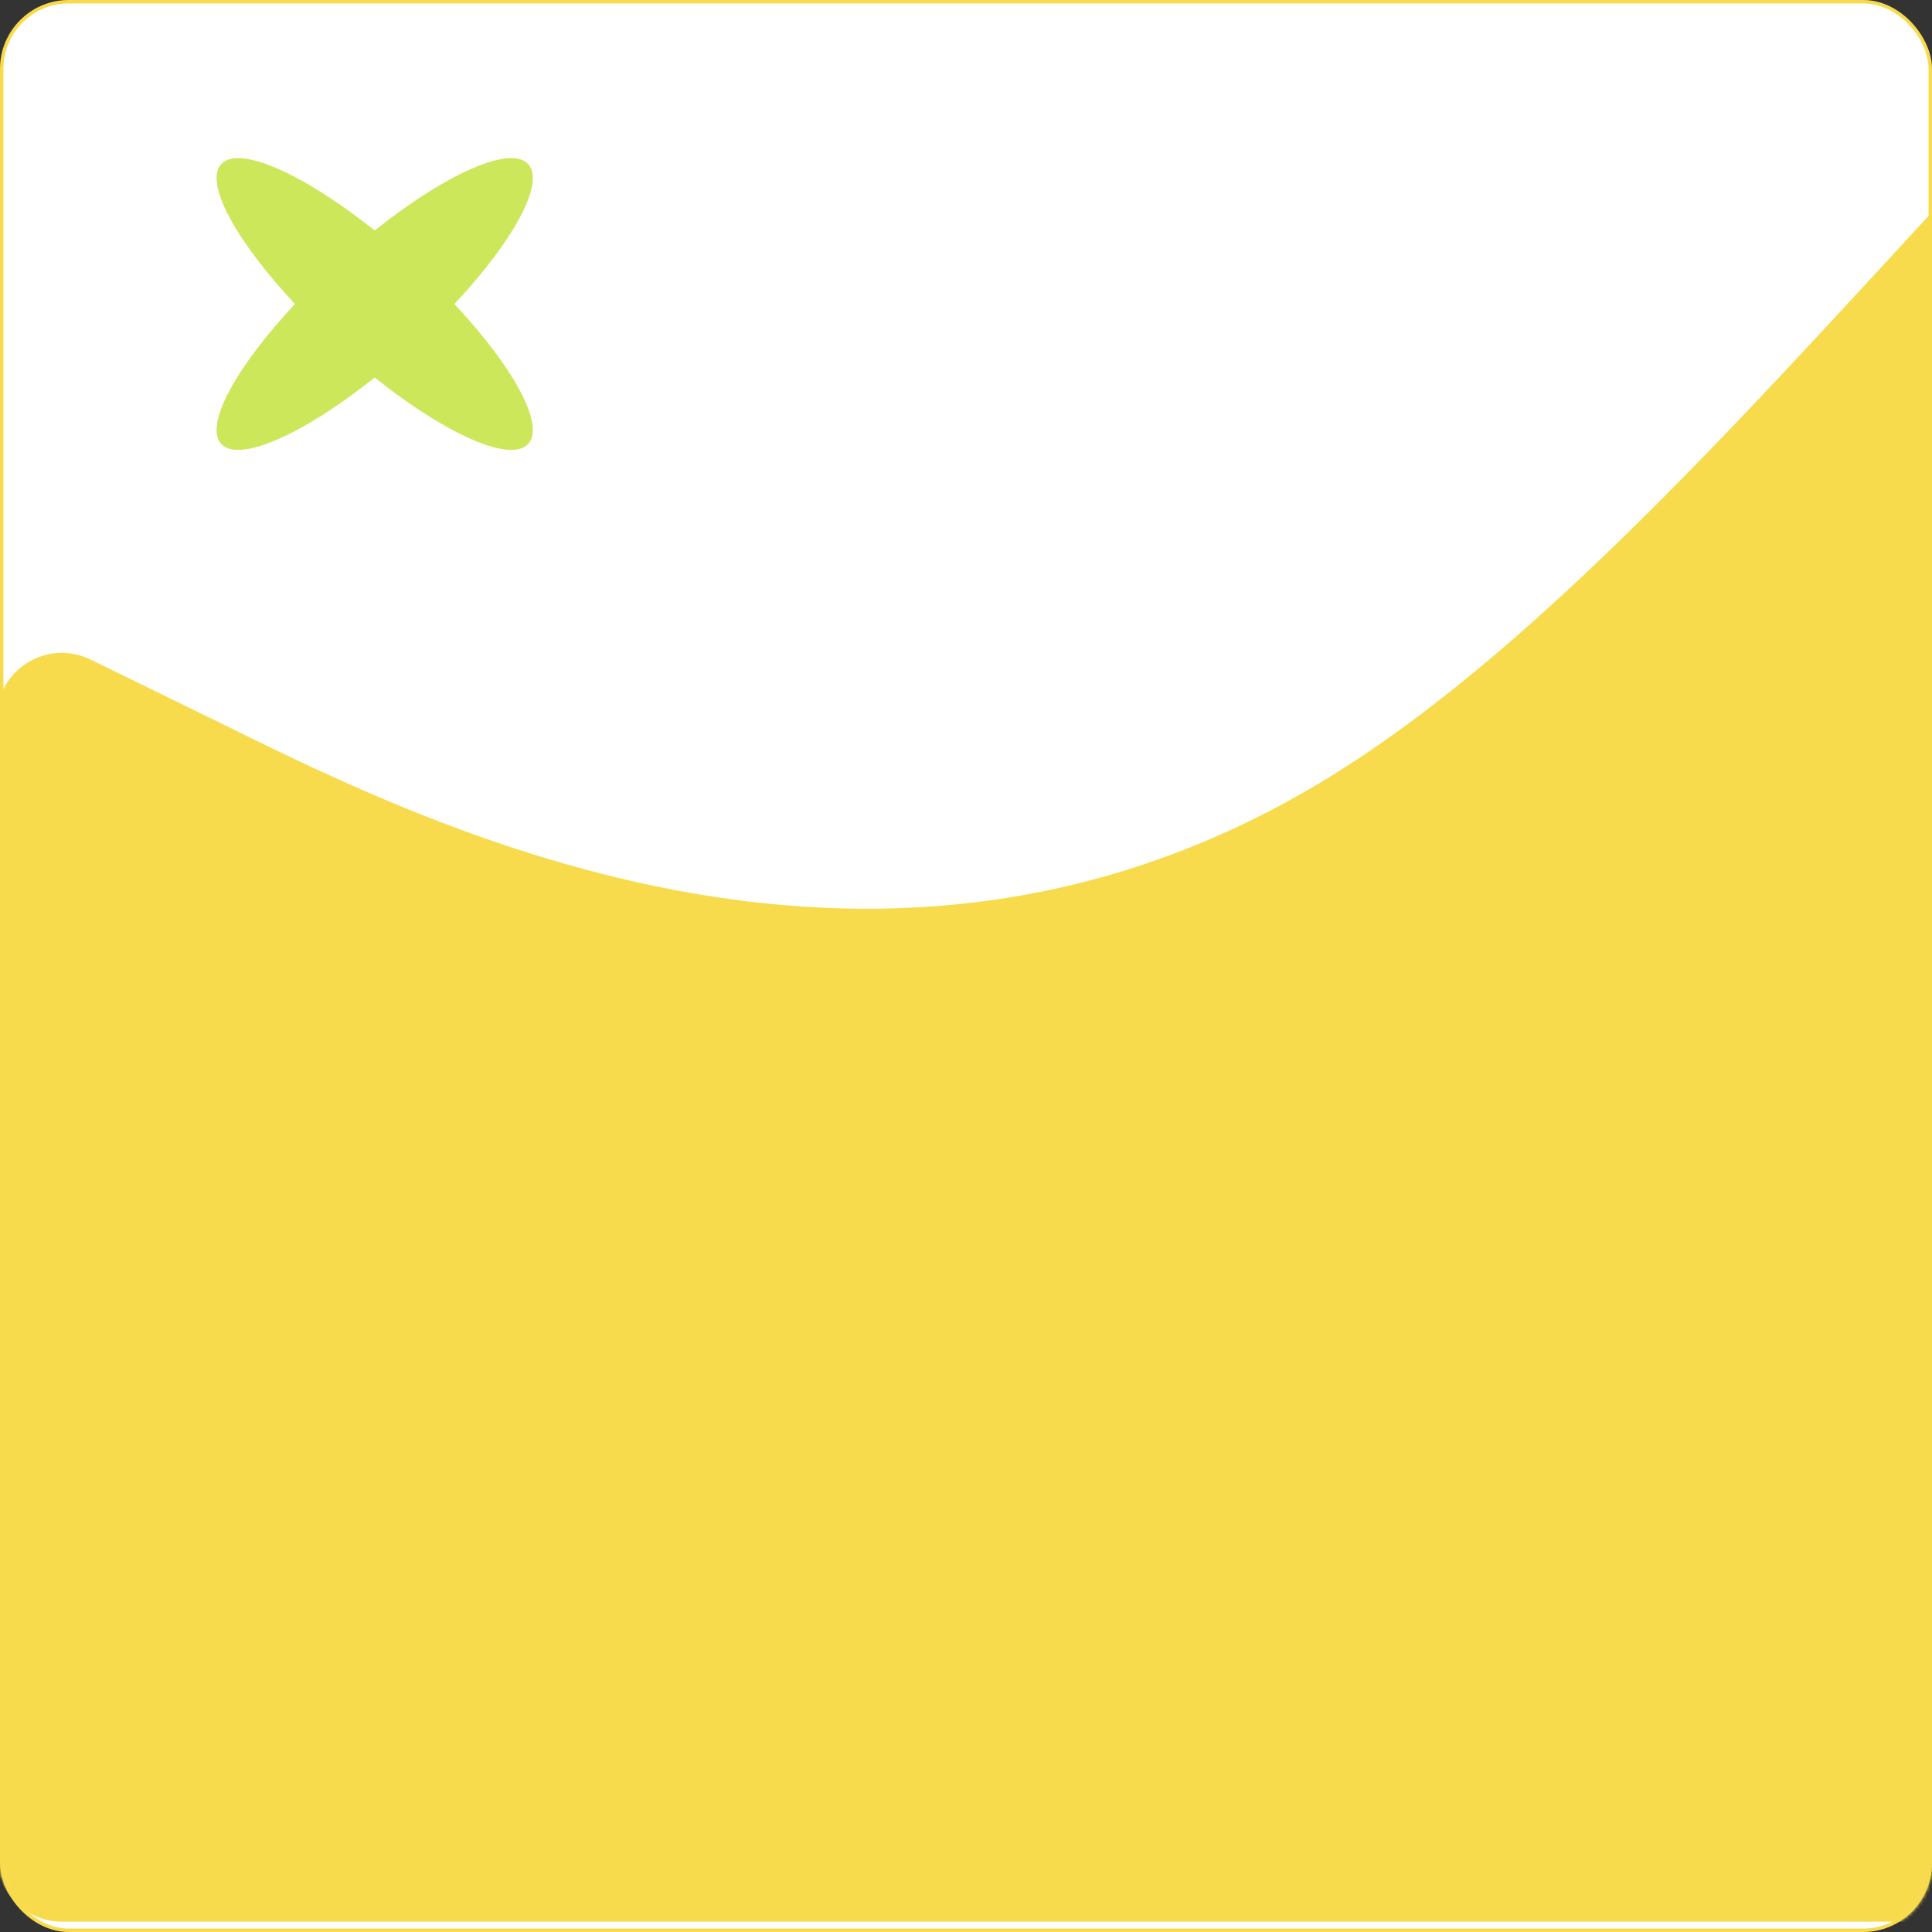 <?xml version="1.0" encoding="UTF-8"?> <svg xmlns="http://www.w3.org/2000/svg" width="562" height="562" viewBox="0 0 562 562" fill="none"><rect x="0" y="0" width="562" height="562" fill="#333333" stroke="none"/> <rect x="0.5" y="0.5" width="561" height="561" rx="19.5" fill="white" stroke="#F8DB4D"></rect> <mask id="mask0_159_841" style="mask-type:alpha" maskUnits="userSpaceOnUse" x="0" y="0" width="562" height="562"> <rect x="0.5" y="0.5" width="561" height="561" rx="19.5" fill="white" stroke="#F8DB4D"></rect> </mask> <g mask="url(#mask0_159_841)"> <path fill-rule="evenodd" clip-rule="evenodd" d="M-1 208.928C-1 194.882 13.715 185.691 26.337 191.855L63.934 210.214C127.899 241.921 257.768 305.337 386.667 226.068C515.566 146.798 645.434 -75.157 774.333 -106.865C903.233 -138.573 1033.1 19.967 1097.07 99.236L1157.7 173.254C1160.48 176.65 1162 180.905 1162 185.294V540C1162 550.493 1153.49 559 1143 559H1097.07C1033.1 559 903.233 559 774.333 559C645.434 559 515.566 559 386.667 559C257.768 559 127.899 559 63.934 559H18C7.507 559 -1 550.493 -1 540V208.928Z" fill="#F8DB4D"></path> </g> <path fill-rule="evenodd" clip-rule="evenodd" d="M108.996 67.046C129.692 50.548 148.503 42.096 153.656 47.753C158.629 53.213 149.334 70.117 132.182 88.434C149.334 106.751 158.63 123.655 153.657 129.115C148.503 134.772 129.693 126.321 108.997 109.823C88.301 126.321 69.49 134.773 64.337 129.116C59.364 123.656 68.659 106.752 85.811 88.435C68.658 70.118 59.363 53.214 64.336 47.754C69.489 42.097 88.3 50.548 108.996 67.046Z" fill="#CCE75A"></path> </svg> 